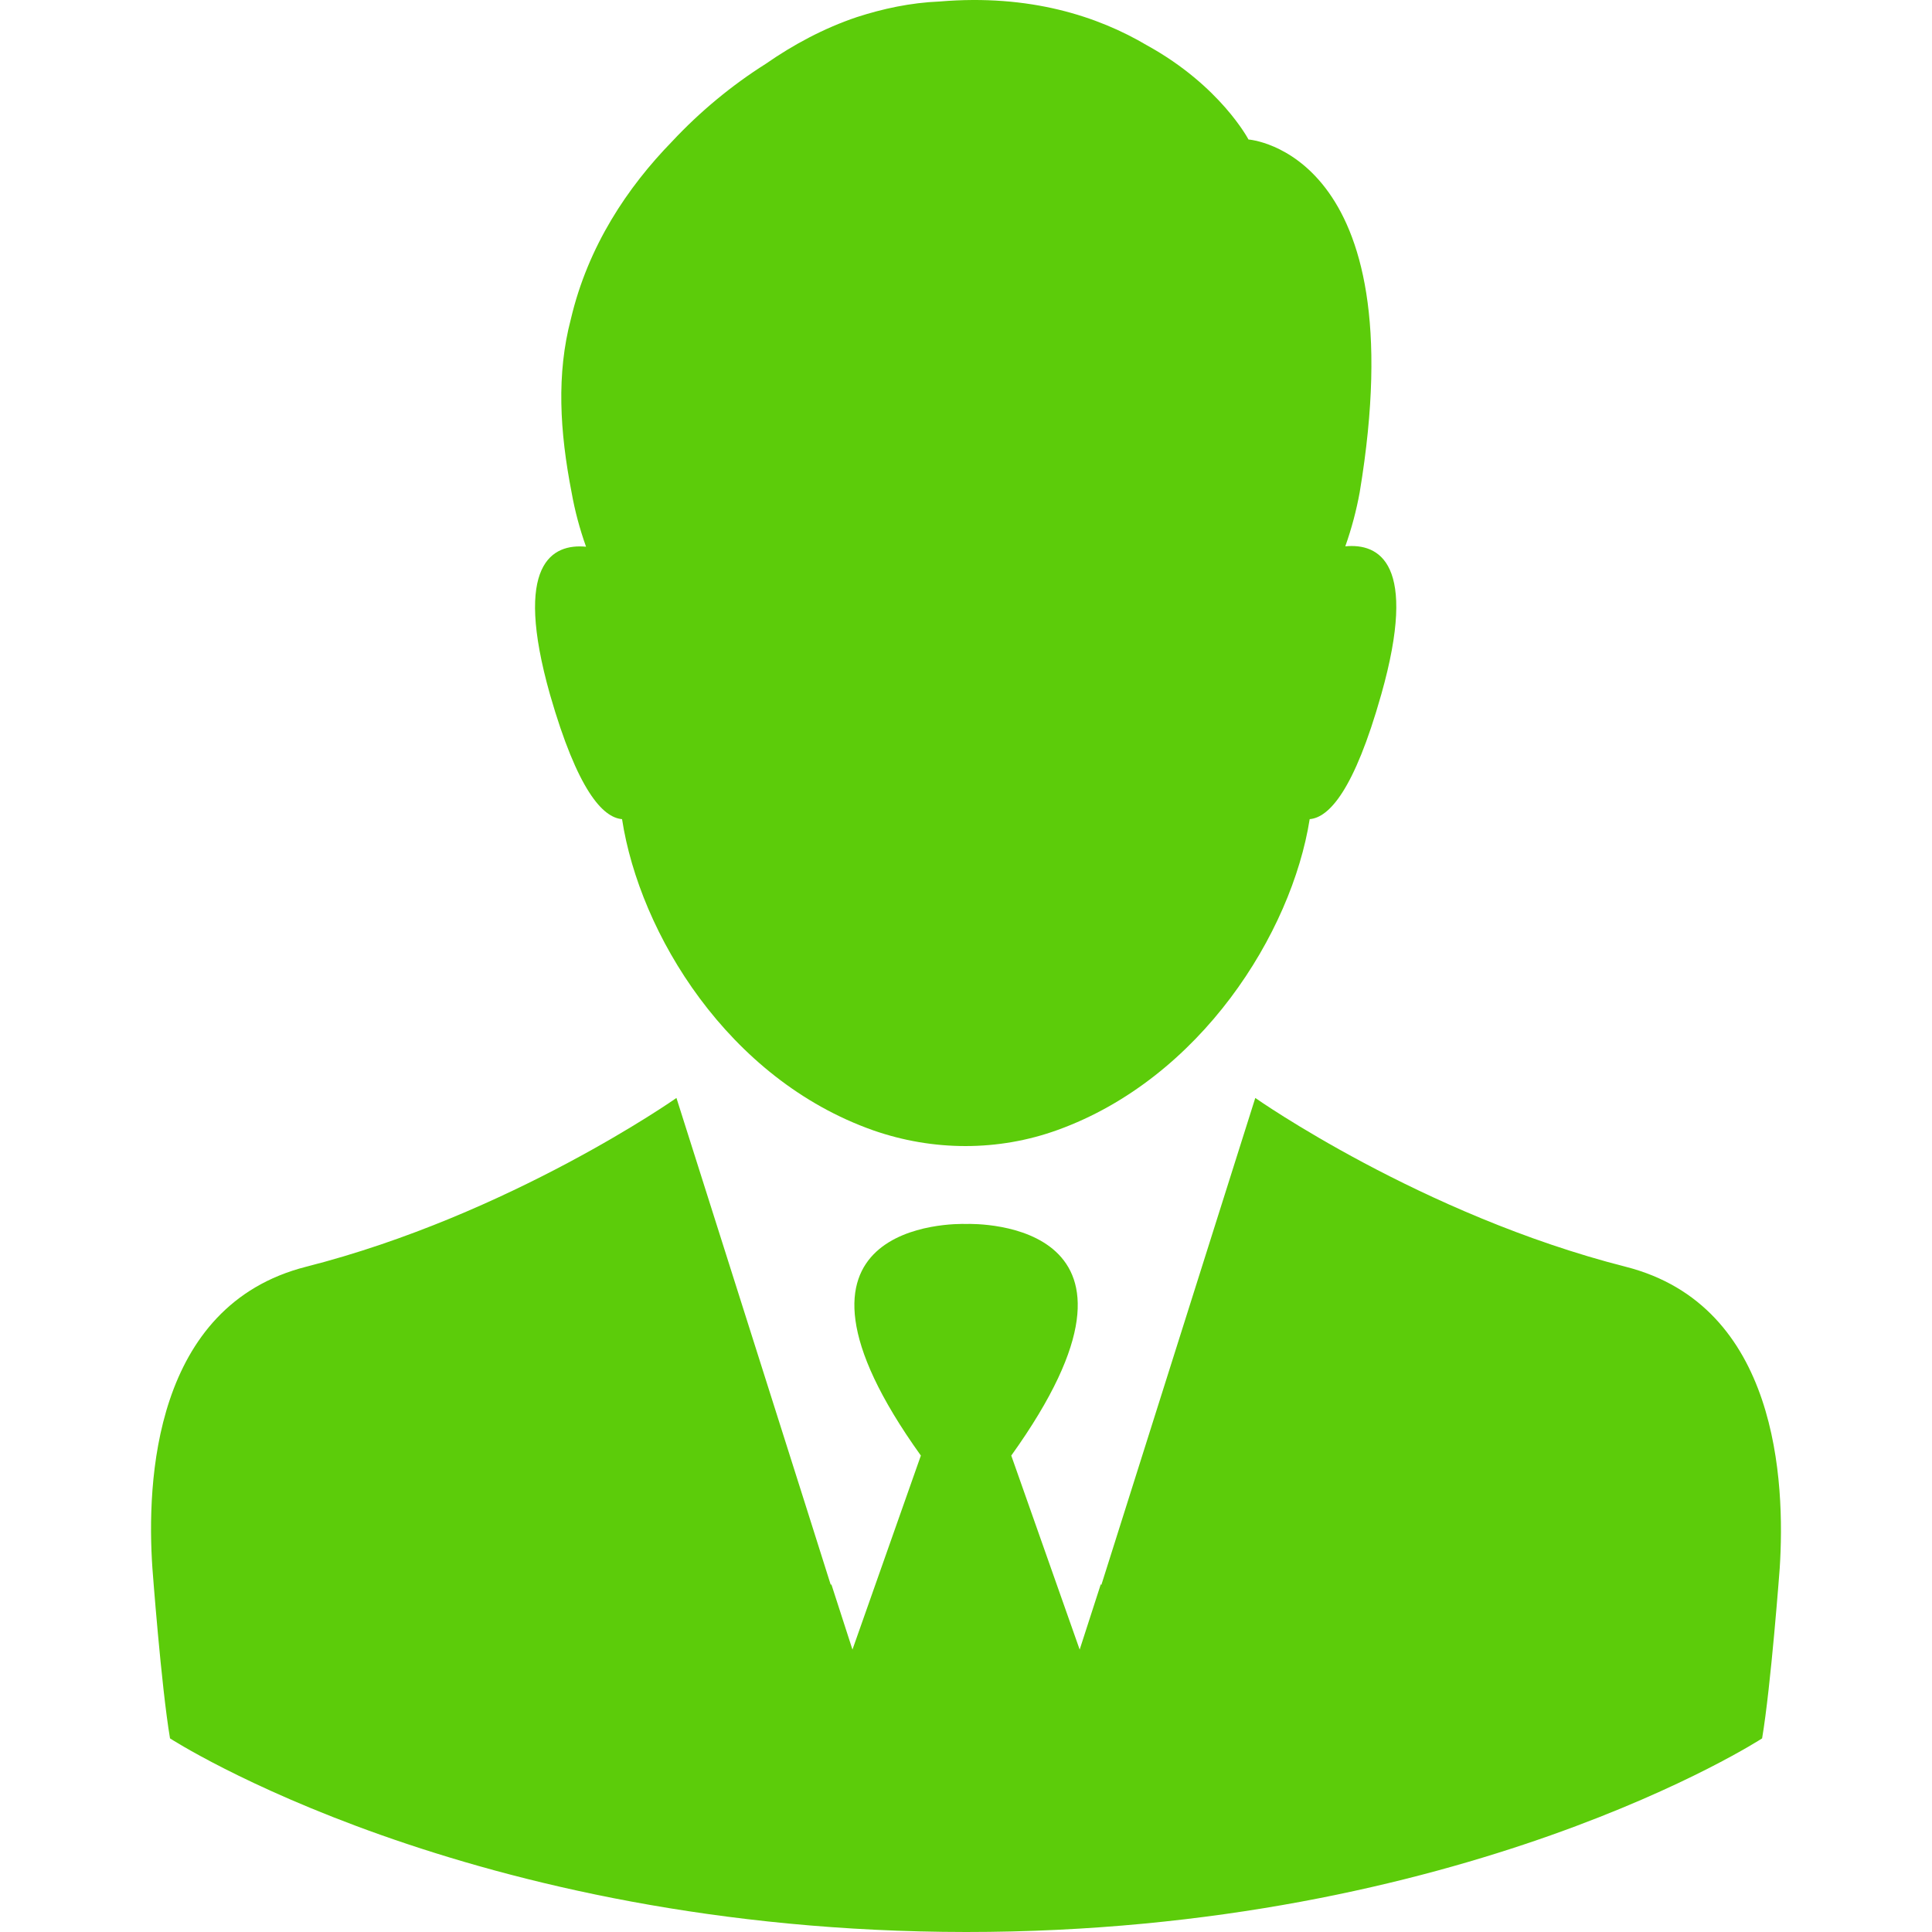 <?xml version="1.0" encoding="iso-8859-1"?>
<!-- Generator: Adobe Illustrator 19.1.0, SVG Export Plug-In . SVG Version: 6.00 Build 0)  -->
<svg xmlns="http://www.w3.org/2000/svg" xmlns:xlink="http://www.w3.org/1999/xlink" version="1.1" id="Capa_1" x="0px" y="0px" viewBox="0 0 482.974 482.974" style="enable-background:new 0 0 482.974 482.974;" xml:space="preserve" width="512px" height="512px">
<g>
	<g>
		<path d="M155.504,204.774c4.4,28.6,26.5,65,62.8,77.8c14.9,5.2,31.2,5.3,46.1-0.1c35.7-12.9,58.5-49.2,63-77.7    c4.8-0.4,11.1-7.1,17.9-31.2c9.3-32.9-0.6-37.8-9-37c1.6-4.5,2.8-9.1,3.6-13.5c14.2-85.3-27.8-88.2-27.8-88.2s-7-13.4-25.3-23.5    c-12.3-7.3-29.4-12.9-51.9-11c-7.3,0.3-14.2,1.8-20.7,3.9l0,0c-8.3,2.8-15.9,6.9-22.8,11.7c-8.4,5.3-16.4,11.9-23.4,19.4    c-11.1,11.4-21,26.1-25.3,44.4c-3.6,13.7-2.8,28,0.2,43.4l0,0c0.8,4.5,2,9,3.6,13.5c-8.4-0.8-18.3,4.1-9,37    C144.404,197.674,150.704,204.374,155.504,204.774z" fill="#5CCC0A"/>
		<path d="M406.404,316.674c-51.1-13-92.6-42.2-92.6-42.2l-32.4,102.5l-6.1,19.3l-0.1-0.3l-5.3,16.4l-17.1-48.5    c42-58.6-8.5-58-11.3-57.9c-2.8-0.1-53.3-0.7-11.3,57.9l-17.1,48.5l-5.3-16.4l-0.1,0.3l-6.1-19.3l-32.5-102.5    c0,0-41.5,29.2-92.6,42.2c-38.1,9.7-39.9,53.7-38.4,75.4c0,0,2.2,29.5,4.4,42.5c0,0,74.4,48.3,199,48.4c124.6,0,199-48.4,199-48.4    c2.2-13,4.4-42.5,4.4-42.5C446.304,370.374,444.504,326.374,406.404,316.674z" fill="#5CCC0A"/>
	</g>
</g>
<g>
</g>
<g>
</g>
<g>
</g>
<g>
</g>
<g>
</g>
<g>
</g>
<g>
</g>
<g>
</g>
<g>
</g>
<g>
</g>
<g>
</g>
<g>
</g>
<g>
</g>
<g>
</g>
<g>
</g>
</svg>
